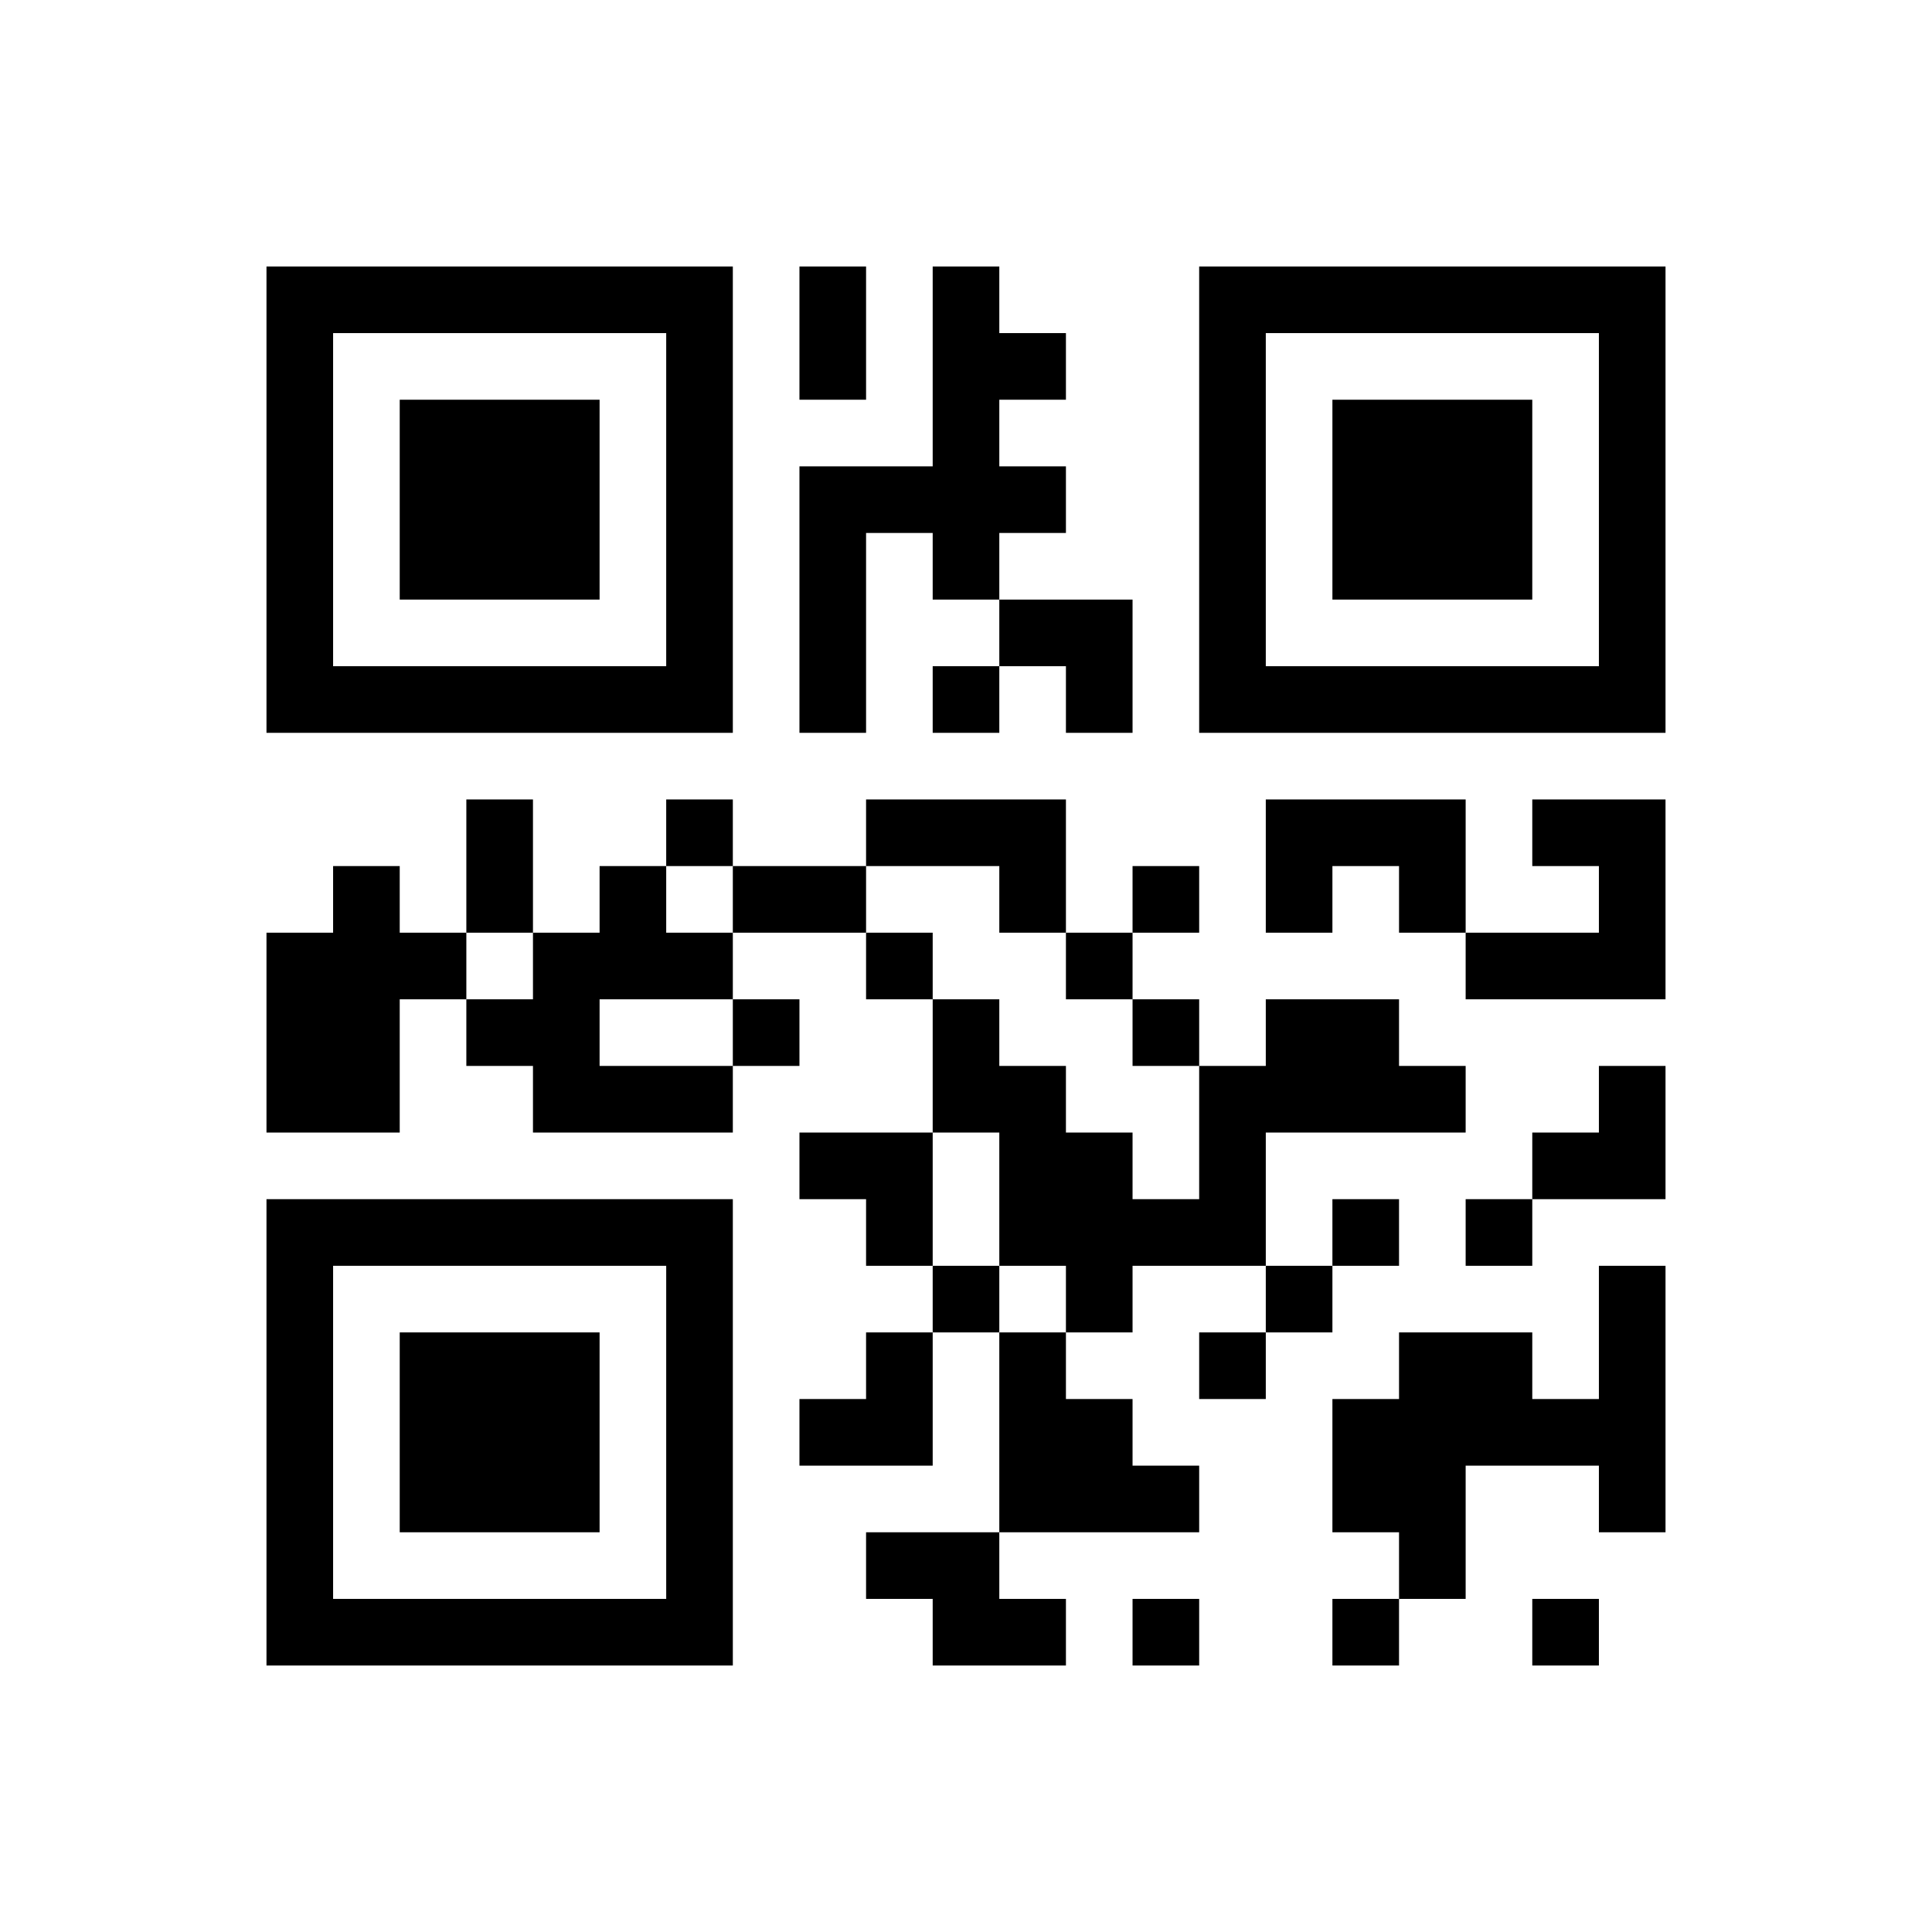 ﻿<?xml version="1.0" encoding="UTF-8"?>
<!DOCTYPE svg PUBLIC "-//W3C//DTD SVG 1.1//EN" "http://www.w3.org/Graphics/SVG/1.1/DTD/svg11.dtd">
<svg xmlns="http://www.w3.org/2000/svg" version="1.1" viewBox="0 0 29 29" stroke="none">
	<rect width="100%" height="100%" fill="#ffffff"/>
	<path d="M4,4h7v1h-7z M12,4h1v2h-1z M14,4h1v5h-1z M18,4h7v1h-7z M4,5h1v6h-1z M10,5h1v6h-1z M15,5h1v1h-1z M18,5h1v6h-1z M24,5h1v6h-1z M6,6h3v3h-3z M20,6h3v3h-3z M12,7h1v4h-1z M13,7h1v1h-1z M15,7h1v1h-1z M15,9h2v1h-2z M5,10h5v1h-5z M14,10h1v1h-1z M16,10h1v1h-1z M19,10h5v1h-5z M7,12h1v2h-1z M10,12h1v1h-1z M13,12h3v1h-3z M19,12h3v1h-3z M23,12h2v1h-2z M5,13h1v4h-1z M9,13h1v2h-1z M11,13h2v1h-2z M15,13h1v1h-1z M17,13h1v1h-1z M19,13h1v1h-1z M21,13h1v1h-1z M24,13h1v2h-1z M4,14h1v3h-1z M6,14h1v1h-1z M8,14h1v3h-1z M10,14h1v1h-1z M13,14h1v1h-1z M16,14h1v1h-1z M22,14h2v1h-2z M7,15h1v1h-1z M11,15h1v1h-1z M14,15h1v2h-1z M17,15h1v1h-1z M19,15h2v2h-2z M9,16h2v1h-2z M15,16h1v3h-1z M18,16h1v3h-1z M21,16h1v1h-1z M24,16h1v2h-1z M12,17h2v1h-2z M16,17h1v3h-1z M23,17h1v1h-1z M4,18h7v1h-7z M13,18h1v1h-1z M17,18h1v1h-1z M20,18h1v1h-1z M22,18h1v1h-1z M4,19h1v6h-1z M10,19h1v6h-1z M14,19h1v1h-1z M19,19h1v1h-1z M24,19h1v4h-1z M6,20h3v3h-3z M13,20h1v2h-1z M15,20h1v3h-1z M18,20h1v1h-1z M21,20h2v2h-2z M12,21h1v1h-1z M16,21h1v2h-1z M20,21h1v2h-1z M23,21h1v1h-1z M17,22h1v1h-1z M21,22h1v2h-1z M13,23h2v1h-2z M5,24h5v1h-5z M14,24h2v1h-2z M17,24h1v1h-1z M20,24h1v1h-1z M23,24h1v1h-1z" fill="#000000"/>
</svg>
